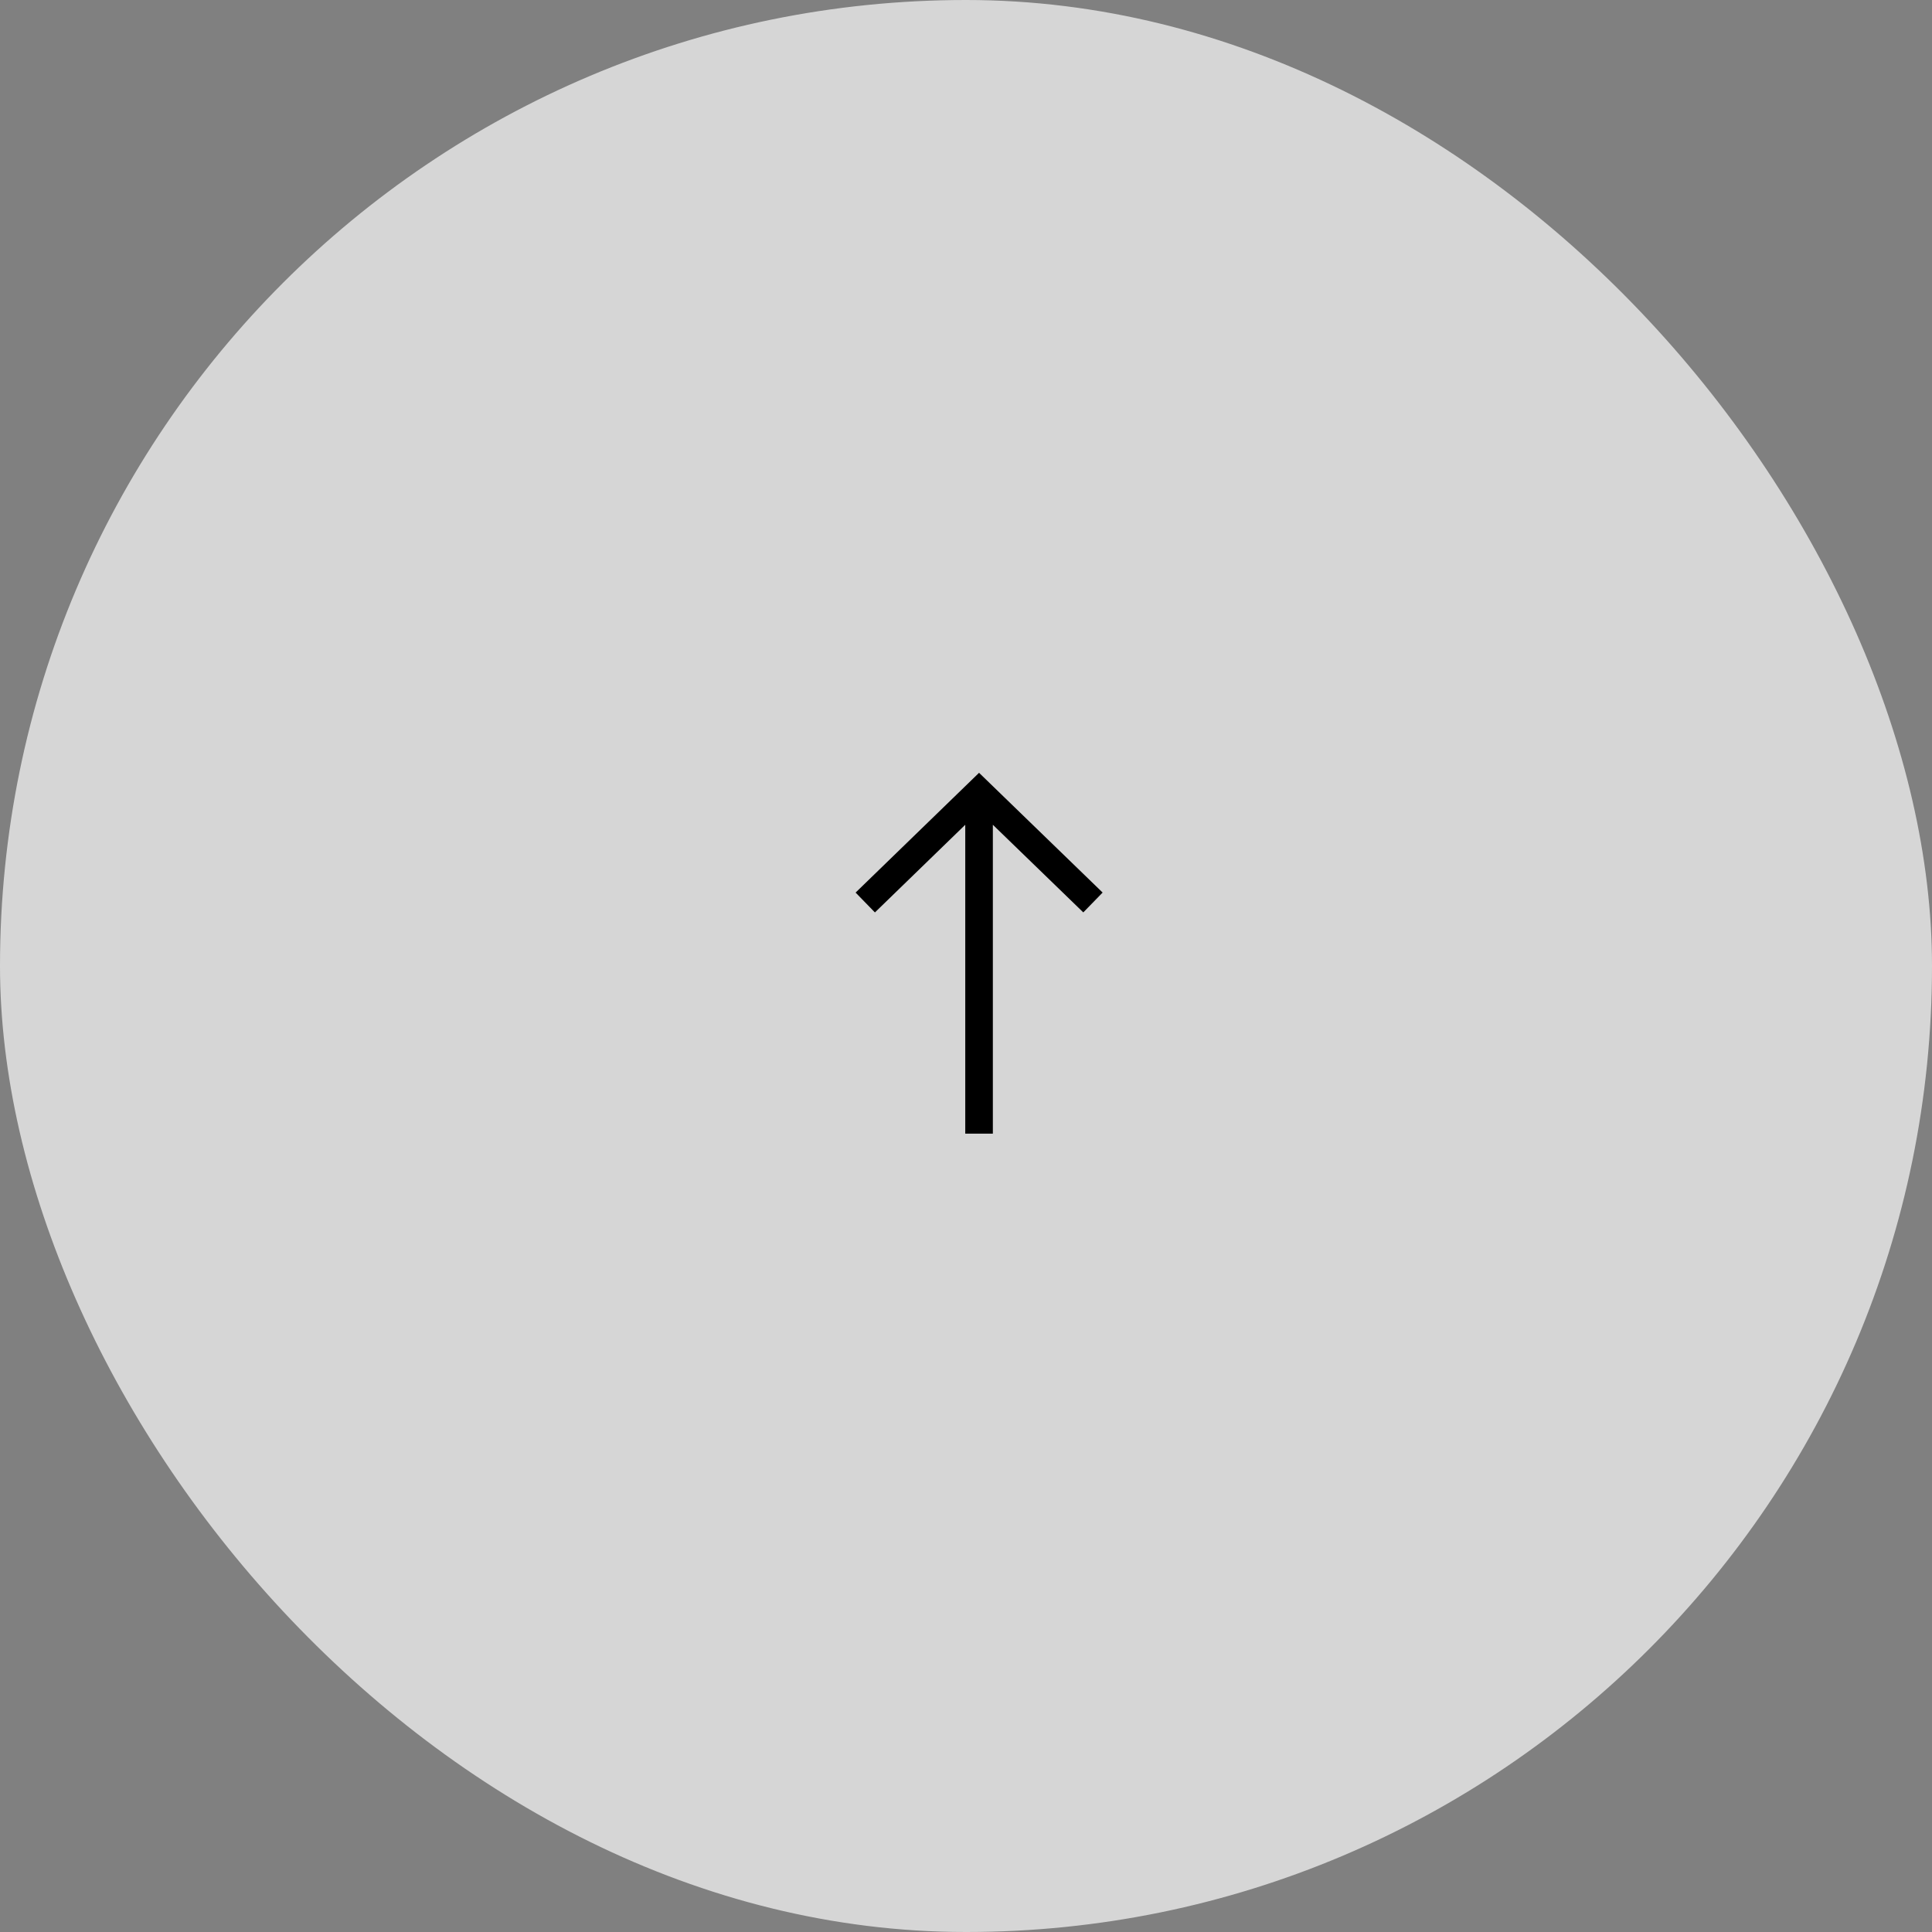 <svg xmlns="http://www.w3.org/2000/svg" width="70" height="70" viewBox="0 0 70 70">
  <rect x="0" y="0" width="70" height="70" fill="#808080" stroke="none"/>
  <g id="グループ化_51" data-name="グループ化 51" transform="translate(-1205 -7469)">
    <rect id="長方形_164" data-name="長方形 164" width="70" height="70" rx="35" transform="translate(1205 7469)" fill="#fafafa" opacity="0.702"/>
    <g id="icons8-down" transform="translate(1247.973 7511.074) rotate(180)">
      <path id="パス_26" data-name="パス 26" d="M7,1V12.191L3.723,9.016l-.7.719L7.5,14.074l4.473-4.34-.7-.719L8,12.191V1Z"/>
    </g>
  </g>
</svg>
